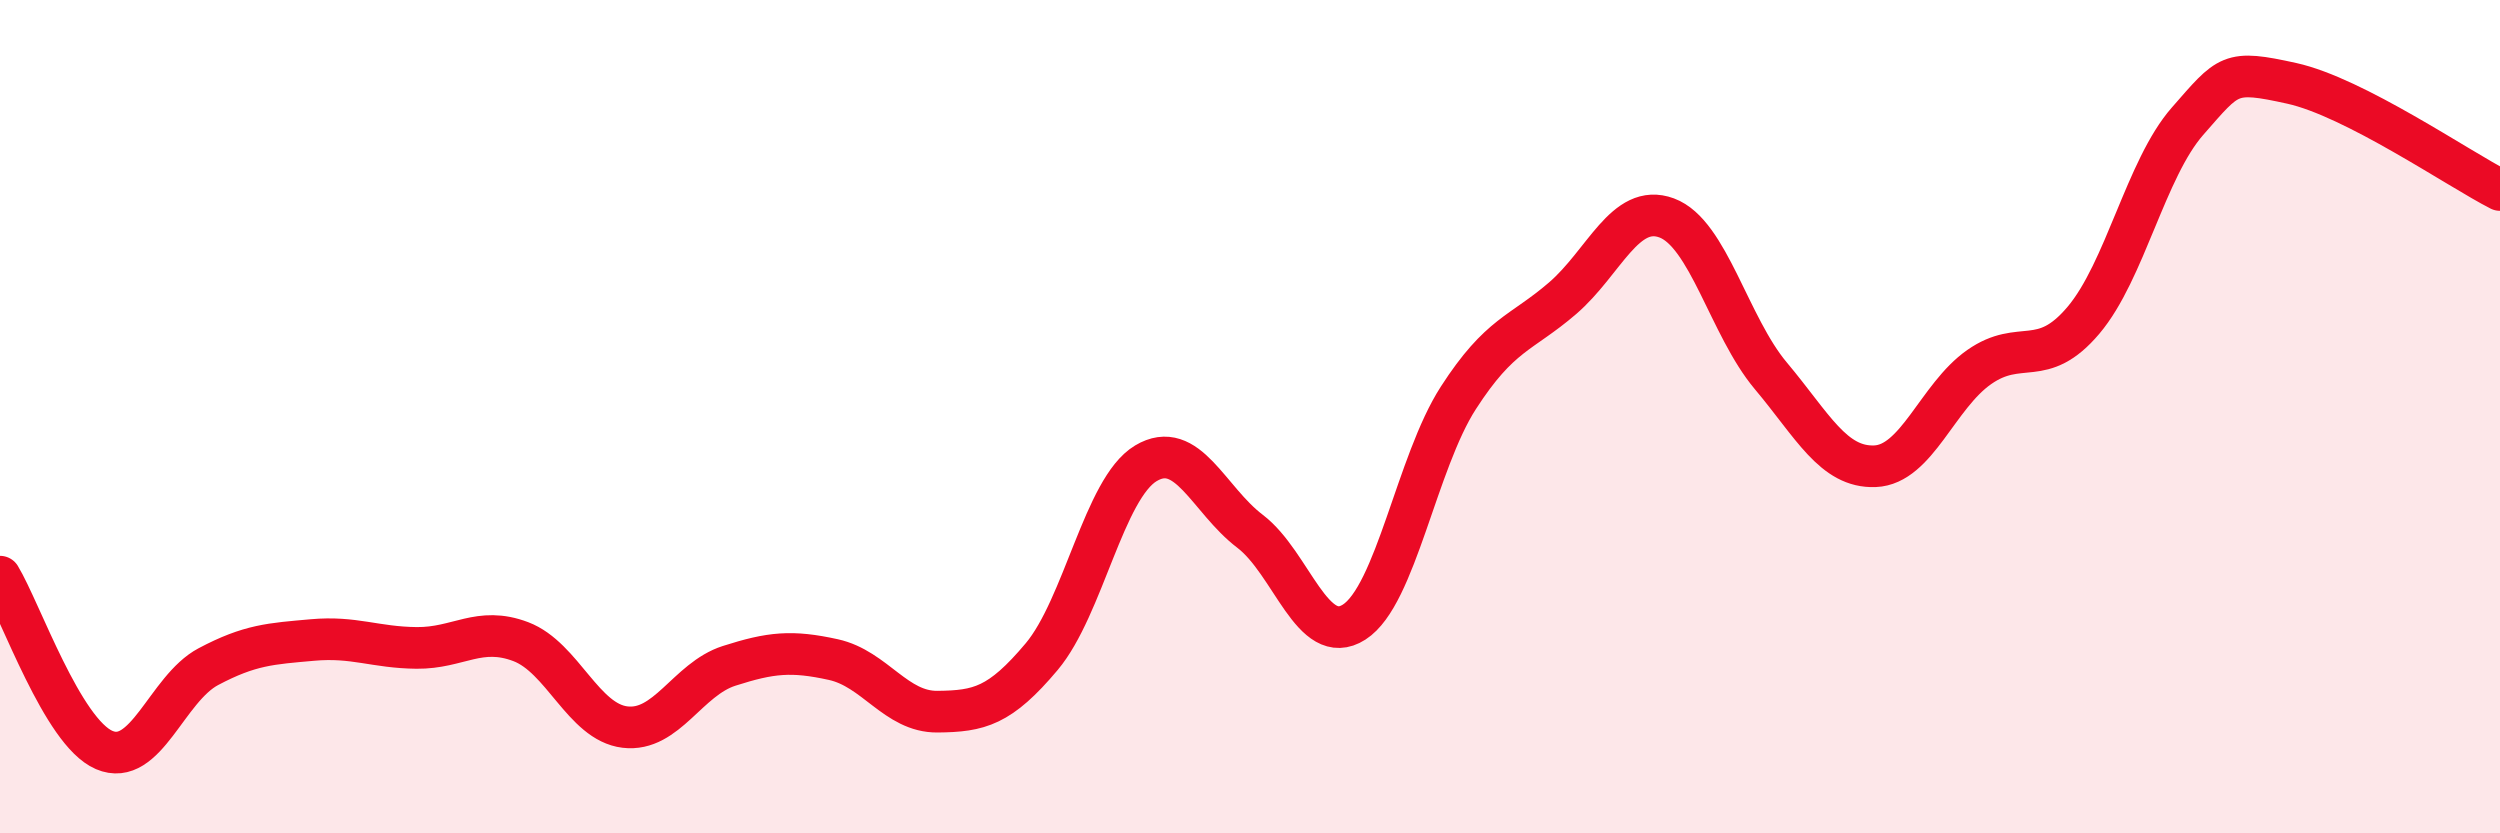 
    <svg width="60" height="20" viewBox="0 0 60 20" xmlns="http://www.w3.org/2000/svg">
      <path
        d="M 0,13.84 C 0.5,14.67 1.5,17.57 2.5,18 C 3.5,18.43 4,16.53 5,16 C 6,15.47 6.5,15.45 7.5,15.36 C 8.5,15.27 9,15.54 10,15.55 C 11,15.56 11.5,15.02 12.5,15.4 C 13.5,15.78 14,17.33 15,17.45 C 16,17.57 16.5,16.3 17.5,15.98 C 18.5,15.66 19,15.61 20,15.83 C 21,16.05 21.5,17.09 22.5,17.08 C 23.5,17.07 24,16.95 25,15.76 C 26,14.57 26.5,11.72 27.5,11.12 C 28.5,10.52 29,11.99 30,12.75 C 31,13.51 31.5,15.57 32.5,14.93 C 33.5,14.29 34,11.1 35,9.55 C 36,8 36.5,8.02 37.5,7.16 C 38.5,6.3 39,4.86 40,5.23 C 41,5.6 41.5,7.83 42.5,9.02 C 43.5,10.21 44,11.23 45,11.19 C 46,11.15 46.5,9.51 47.5,8.81 C 48.5,8.11 49,8.87 50,7.69 C 51,6.51 51.5,4.05 52.5,2.91 C 53.5,1.77 53.5,1.67 55,2 C 56.5,2.33 59,4.05 60,4.56L60 20L0 20Z"
        fill="#EB0A25"
        opacity="0.1"
        stroke-linecap="round"
        stroke-linejoin="round"
      />
      <path
        d="M 0,13.84 C 0.5,14.67 1.5,17.57 2.5,18 C 3.5,18.43 4,16.53 5,16 C 6,15.47 6.5,15.45 7.5,15.36 C 8.5,15.27 9,15.54 10,15.55 C 11,15.56 11.5,15.02 12.5,15.4 C 13.5,15.78 14,17.33 15,17.45 C 16,17.57 16.5,16.3 17.5,15.98 C 18.5,15.66 19,15.61 20,15.83 C 21,16.05 21.5,17.09 22.5,17.08 C 23.5,17.07 24,16.95 25,15.76 C 26,14.57 26.5,11.72 27.5,11.12 C 28.5,10.52 29,11.99 30,12.75 C 31,13.51 31.5,15.57 32.5,14.93 C 33.5,14.29 34,11.1 35,9.55 C 36,8 36.5,8.02 37.5,7.16 C 38.5,6.3 39,4.86 40,5.23 C 41,5.6 41.5,7.83 42.5,9.02 C 43.5,10.21 44,11.23 45,11.19 C 46,11.15 46.5,9.51 47.5,8.81 C 48.5,8.11 49,8.87 50,7.69 C 51,6.51 51.5,4.05 52.5,2.91 C 53.5,1.77 53.5,1.67 55,2 C 56.5,2.33 59,4.05 60,4.56"
        stroke="#EB0A25"
        stroke-width="1"
        fill="none"
        stroke-linecap="round"
        stroke-linejoin="round"
      />
    </svg>
  
